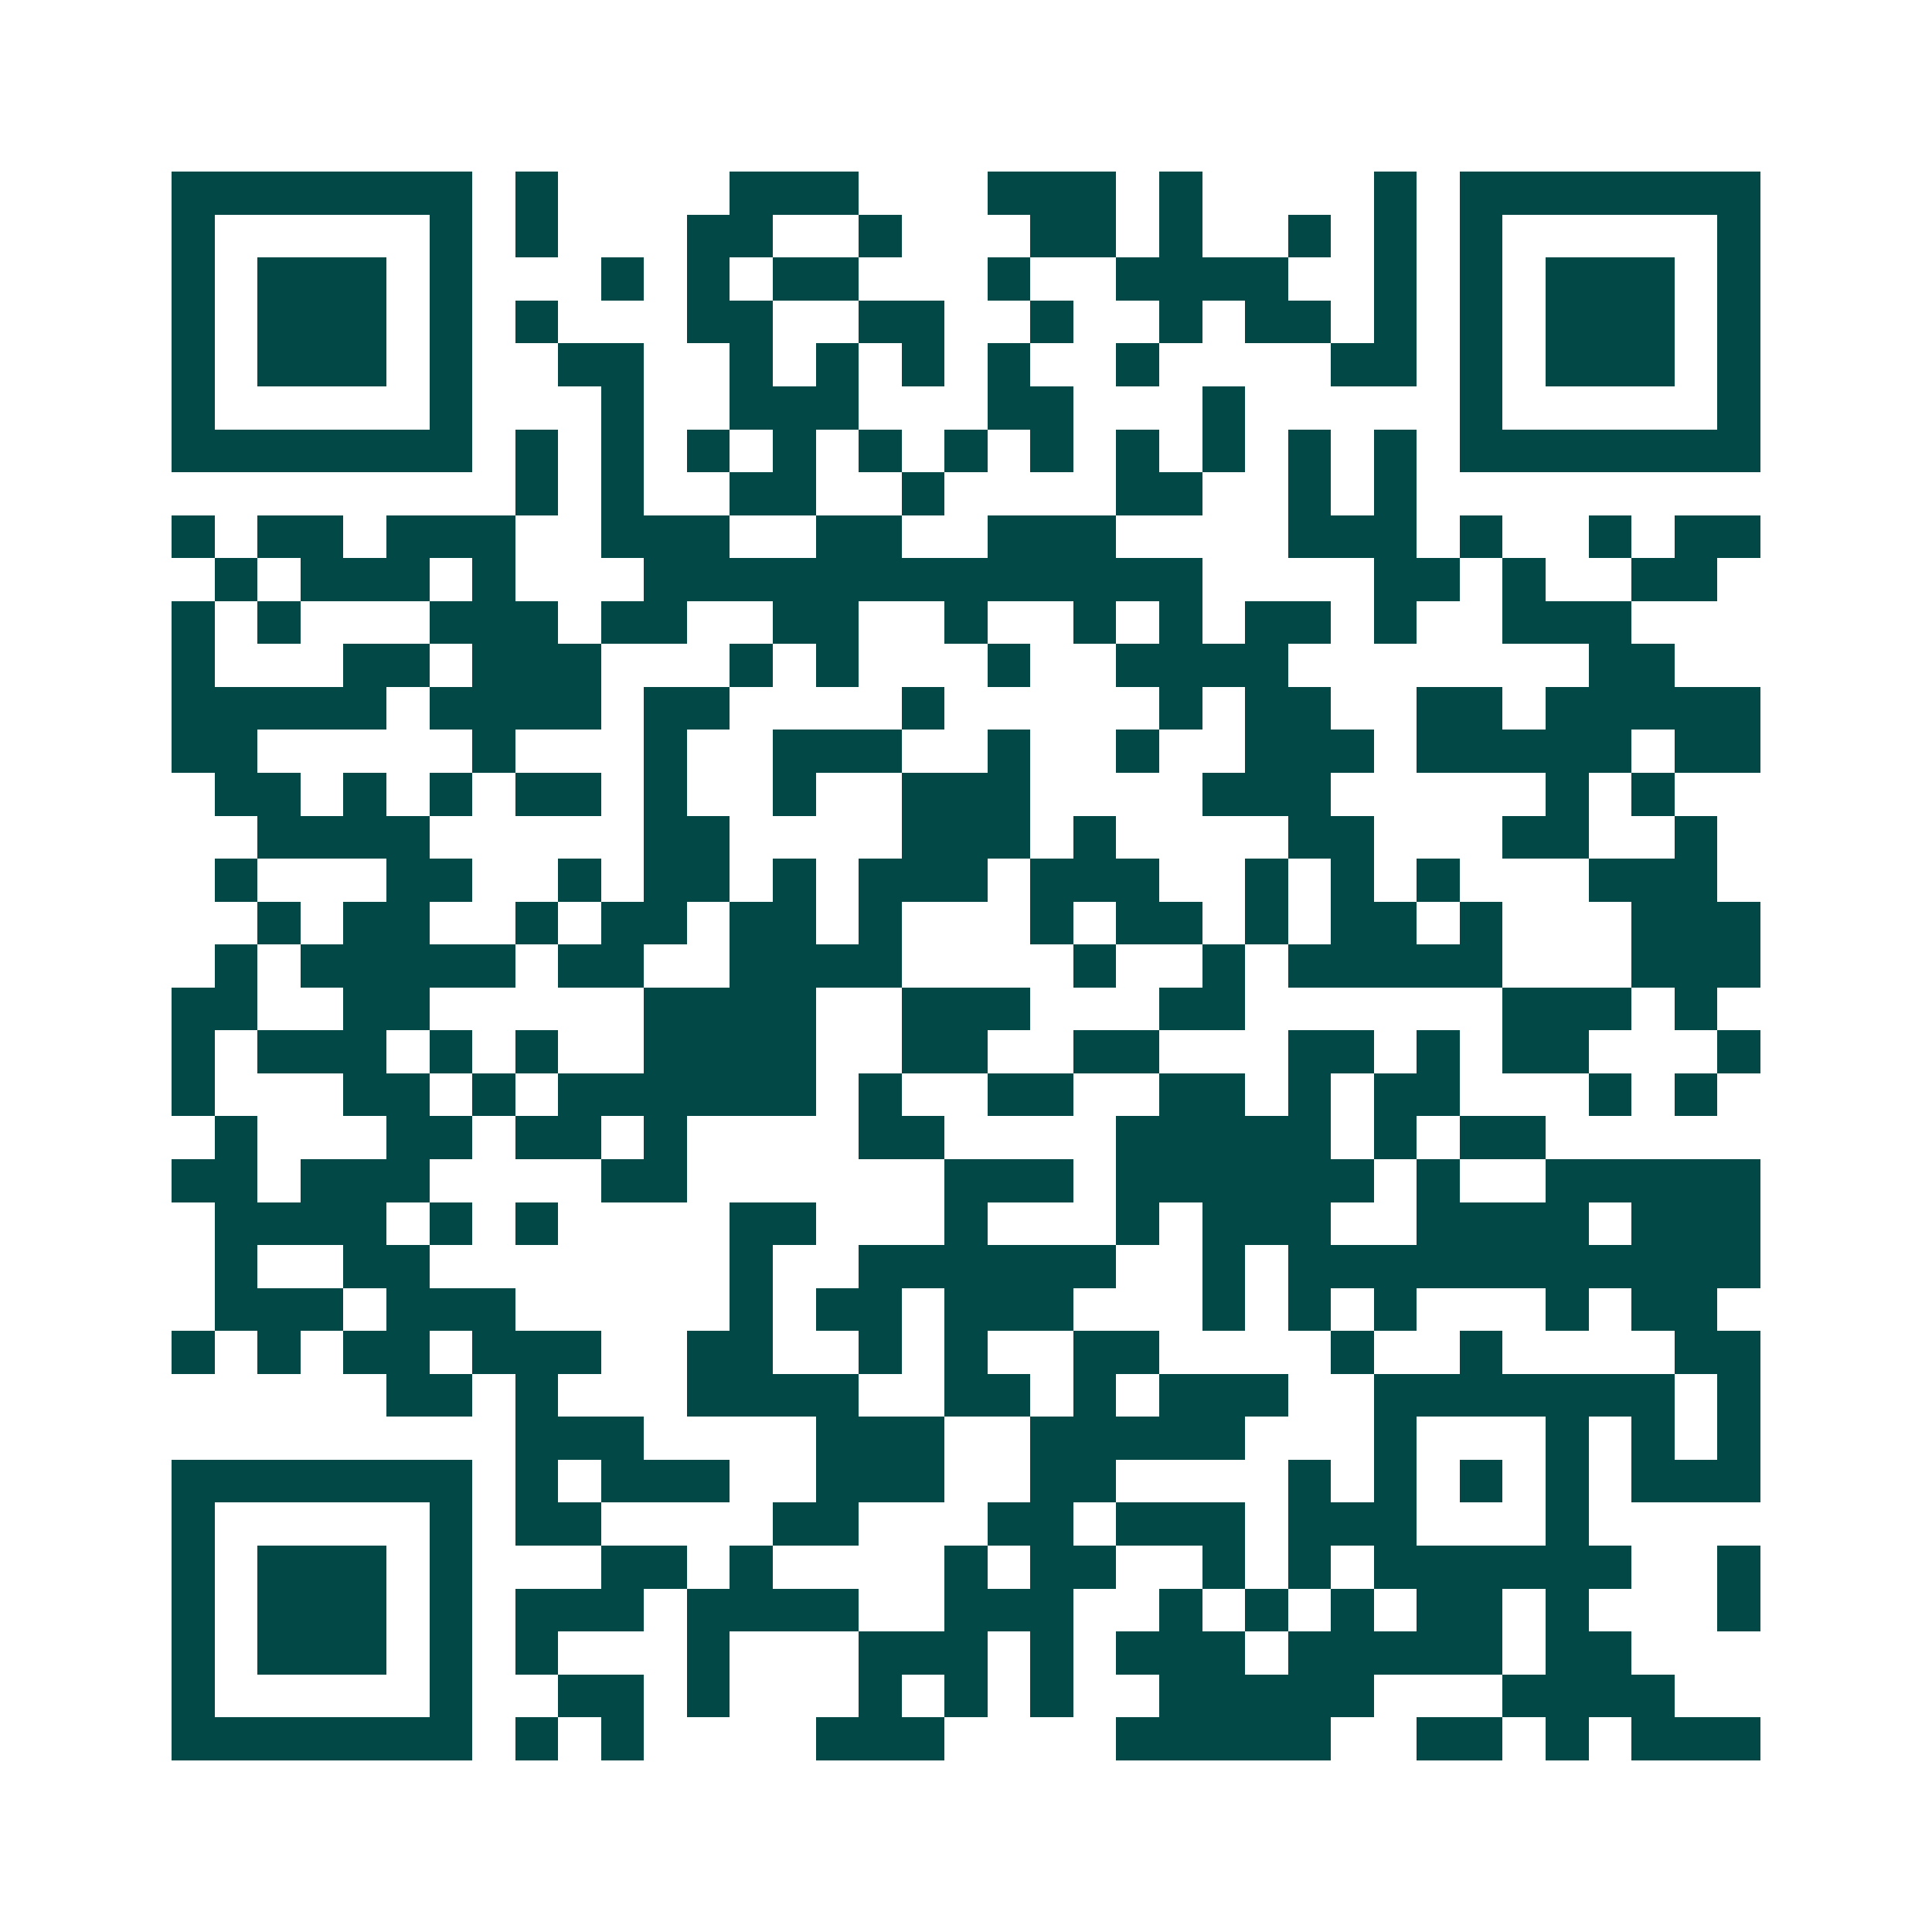 <svg xmlns="http://www.w3.org/2000/svg" width="200" height="200" viewBox="0 0 45 45" shape-rendering="crispEdges"><path fill="#ffffff" d="M0 0h45v45H0z"/><path stroke="#014847" d="M4 4.5h7m1 0h1m4 0h3m3 0h3m1 0h1m4 0h1m1 0h7M4 5.5h1m5 0h1m1 0h1m3 0h2m2 0h1m3 0h2m1 0h1m2 0h1m1 0h1m1 0h1m5 0h1M4 6.5h1m1 0h3m1 0h1m3 0h1m1 0h1m1 0h2m3 0h1m2 0h4m2 0h1m1 0h1m1 0h3m1 0h1M4 7.5h1m1 0h3m1 0h1m1 0h1m3 0h2m2 0h2m2 0h1m2 0h1m1 0h2m1 0h1m1 0h1m1 0h3m1 0h1M4 8.5h1m1 0h3m1 0h1m2 0h2m2 0h1m1 0h1m1 0h1m1 0h1m2 0h1m4 0h2m1 0h1m1 0h3m1 0h1M4 9.5h1m5 0h1m3 0h1m2 0h3m3 0h2m3 0h1m5 0h1m5 0h1M4 10.5h7m1 0h1m1 0h1m1 0h1m1 0h1m1 0h1m1 0h1m1 0h1m1 0h1m1 0h1m1 0h1m1 0h1m1 0h7M12 11.5h1m1 0h1m2 0h2m2 0h1m4 0h2m2 0h1m1 0h1M4 12.5h1m1 0h2m1 0h3m2 0h3m2 0h2m2 0h3m4 0h3m1 0h1m2 0h1m1 0h2M5 13.5h1m1 0h3m1 0h1m3 0h13m4 0h2m1 0h1m2 0h2M4 14.5h1m1 0h1m3 0h3m1 0h2m2 0h2m2 0h1m2 0h1m1 0h1m1 0h2m1 0h1m2 0h3M4 15.5h1m3 0h2m1 0h3m3 0h1m1 0h1m3 0h1m2 0h4m7 0h2M4 16.5h5m1 0h4m1 0h2m4 0h1m5 0h1m1 0h2m2 0h2m1 0h5M4 17.5h2m5 0h1m3 0h1m2 0h3m2 0h1m2 0h1m2 0h3m1 0h5m1 0h2M5 18.5h2m1 0h1m1 0h1m1 0h2m1 0h1m2 0h1m2 0h3m4 0h3m5 0h1m1 0h1M6 19.5h4m5 0h2m4 0h3m1 0h1m4 0h2m3 0h2m2 0h1M5 20.5h1m3 0h2m2 0h1m1 0h2m1 0h1m1 0h3m1 0h3m2 0h1m1 0h1m1 0h1m3 0h3M6 21.5h1m1 0h2m2 0h1m1 0h2m1 0h2m1 0h1m3 0h1m1 0h2m1 0h1m1 0h2m1 0h1m3 0h3M5 22.5h1m1 0h5m1 0h2m2 0h4m4 0h1m2 0h1m1 0h5m3 0h3M4 23.5h2m2 0h2m5 0h4m2 0h3m3 0h2m6 0h3m1 0h1M4 24.5h1m1 0h3m1 0h1m1 0h1m2 0h4m2 0h2m2 0h2m3 0h2m1 0h1m1 0h2m3 0h1M4 25.5h1m3 0h2m1 0h1m1 0h6m1 0h1m2 0h2m2 0h2m1 0h1m1 0h2m3 0h1m1 0h1M5 26.5h1m3 0h2m1 0h2m1 0h1m4 0h2m4 0h5m1 0h1m1 0h2M4 27.5h2m1 0h3m4 0h2m6 0h3m1 0h6m1 0h1m2 0h5M5 28.5h4m1 0h1m1 0h1m4 0h2m3 0h1m3 0h1m1 0h3m2 0h4m1 0h3M5 29.5h1m2 0h2m7 0h1m2 0h6m2 0h1m1 0h11M5 30.5h3m1 0h3m5 0h1m1 0h2m1 0h3m3 0h1m1 0h1m1 0h1m3 0h1m1 0h2M4 31.5h1m1 0h1m1 0h2m1 0h3m2 0h2m2 0h1m1 0h1m2 0h2m4 0h1m2 0h1m4 0h2M9 32.5h2m1 0h1m3 0h4m2 0h2m1 0h1m1 0h3m2 0h7m1 0h1M12 33.5h3m4 0h3m2 0h5m3 0h1m3 0h1m1 0h1m1 0h1M4 34.5h7m1 0h1m1 0h3m2 0h3m2 0h2m4 0h1m1 0h1m1 0h1m1 0h1m1 0h3M4 35.5h1m5 0h1m1 0h2m4 0h2m3 0h2m1 0h3m1 0h3m3 0h1M4 36.5h1m1 0h3m1 0h1m3 0h2m1 0h1m4 0h1m1 0h2m2 0h1m1 0h1m1 0h6m2 0h1M4 37.5h1m1 0h3m1 0h1m1 0h3m1 0h4m2 0h3m2 0h1m1 0h1m1 0h1m1 0h2m1 0h1m3 0h1M4 38.5h1m1 0h3m1 0h1m1 0h1m3 0h1m3 0h3m1 0h1m1 0h3m1 0h5m1 0h2M4 39.5h1m5 0h1m2 0h2m1 0h1m3 0h1m1 0h1m1 0h1m2 0h5m3 0h4M4 40.5h7m1 0h1m1 0h1m4 0h3m4 0h5m2 0h2m1 0h1m1 0h3"/></svg>
